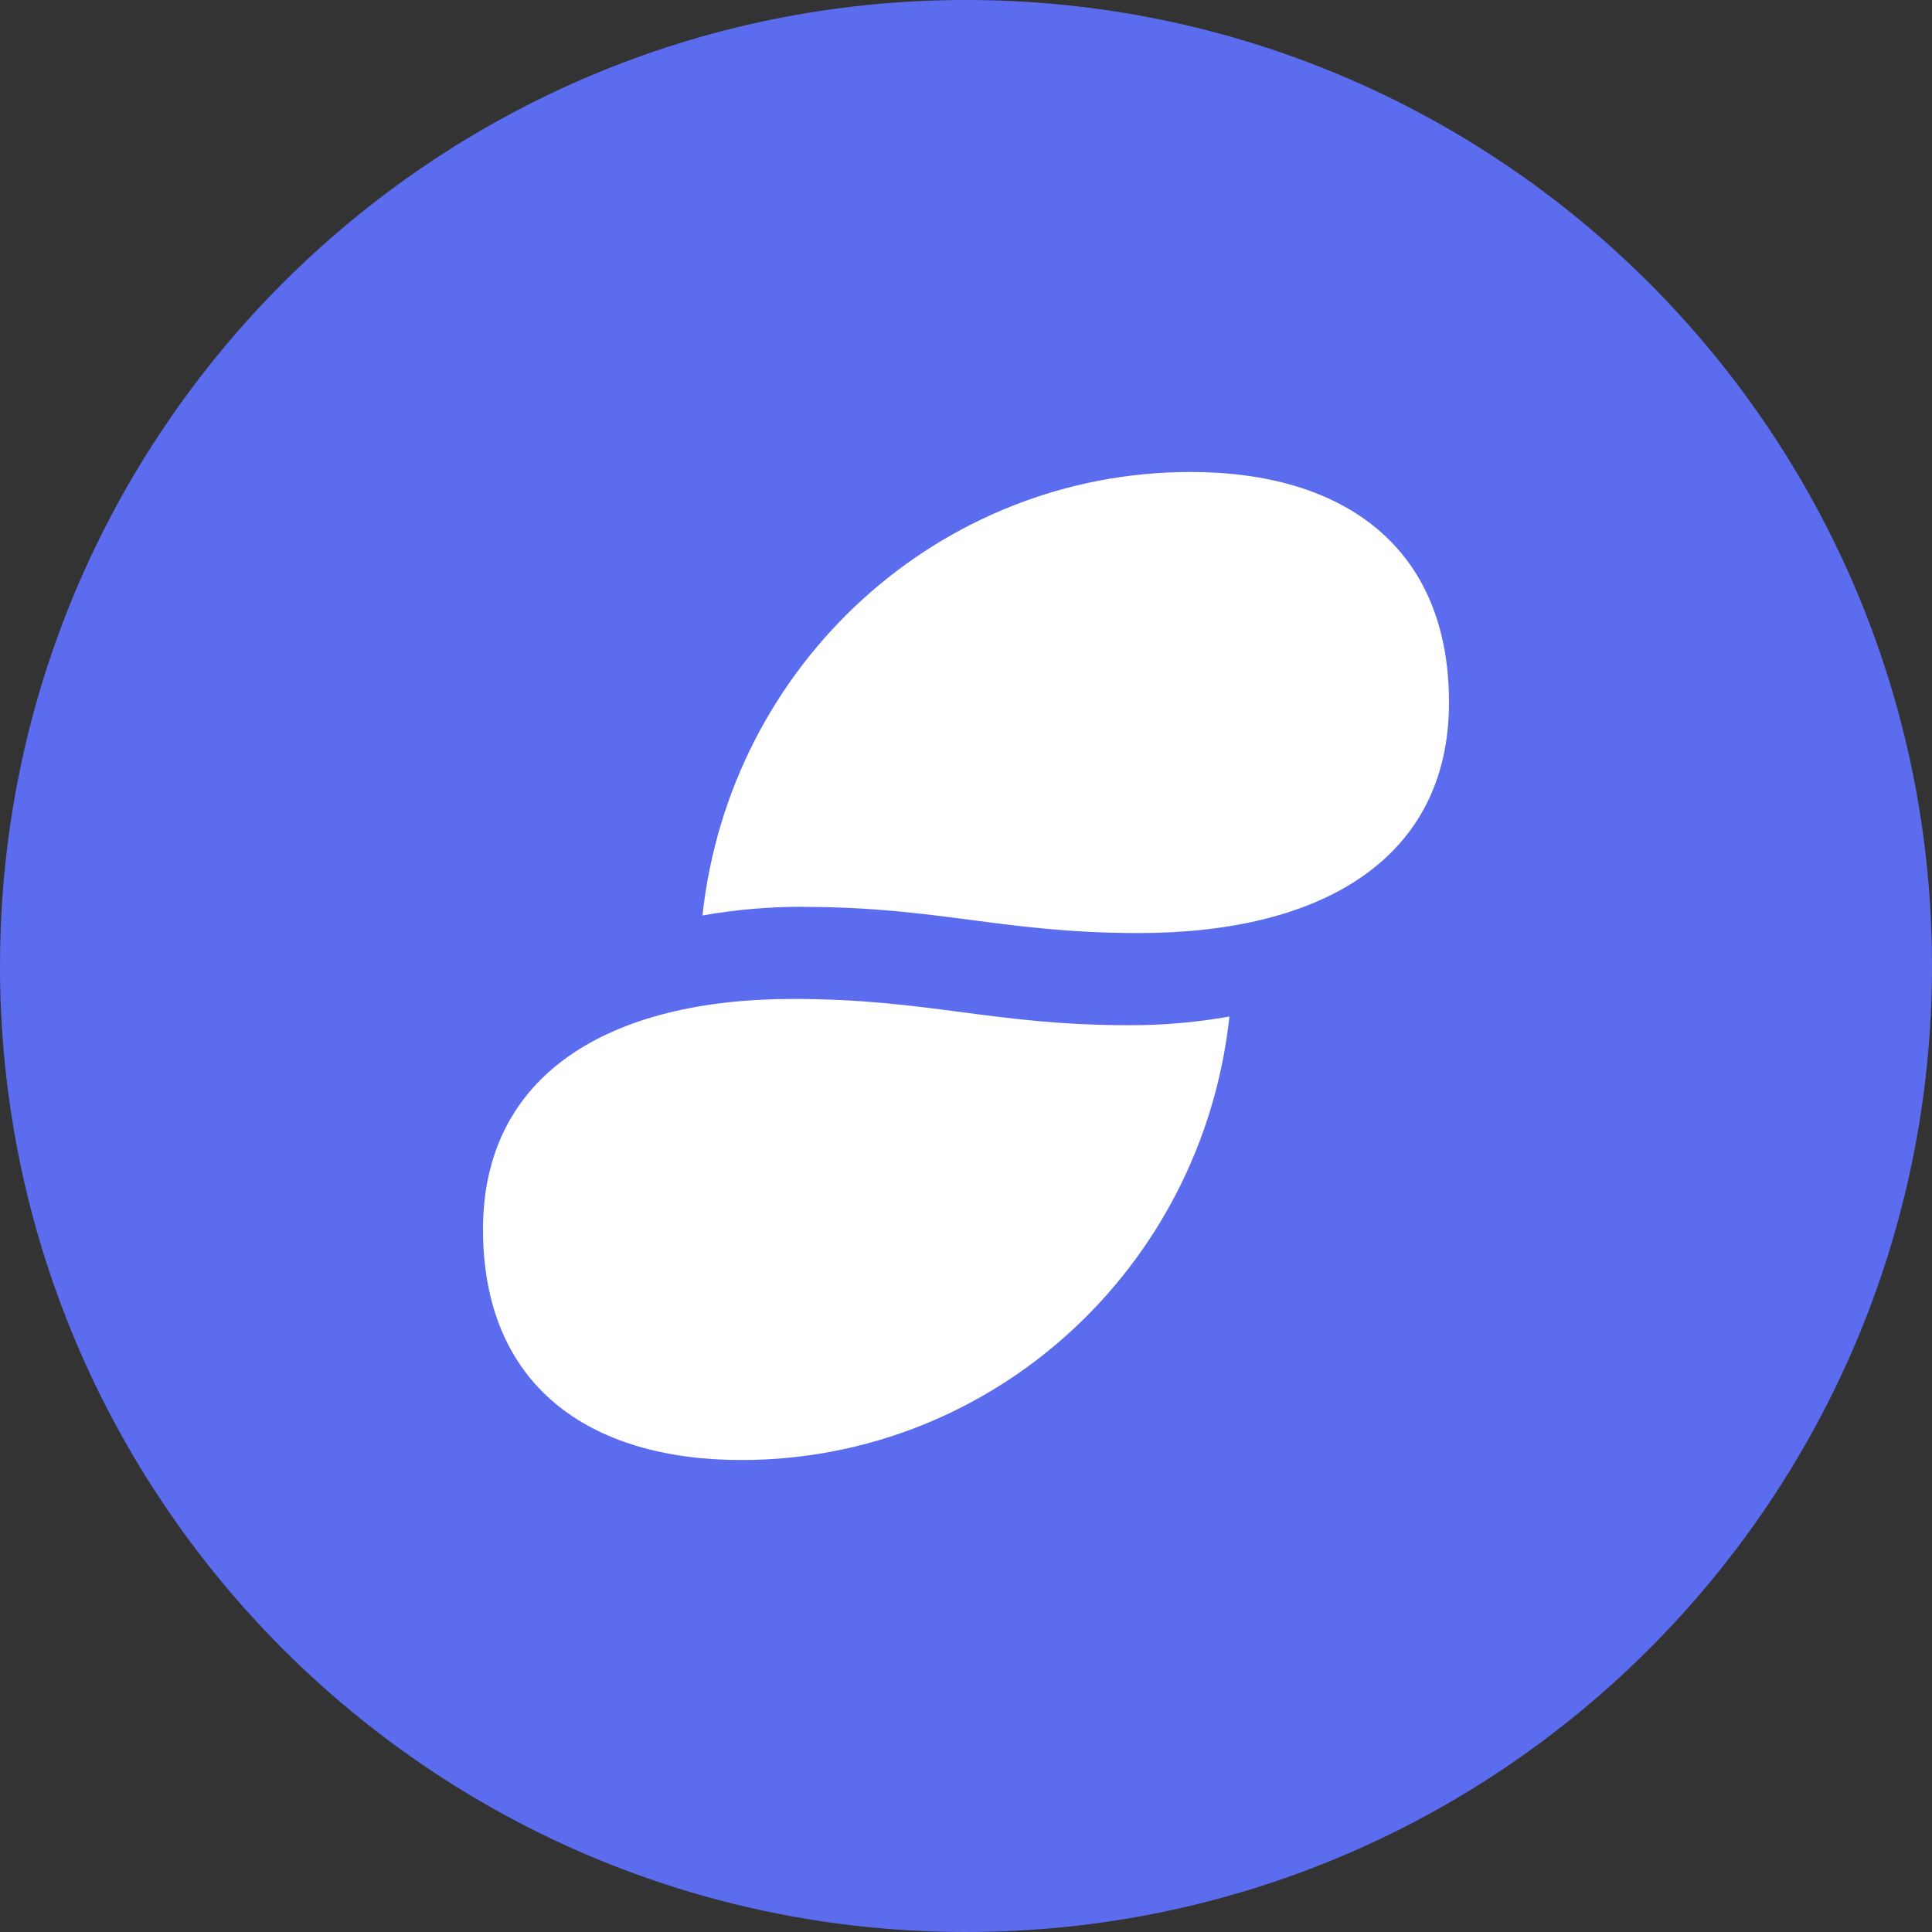 <svg width="20" height="20" viewBox="0 0 20 20" fill="none" xmlns="http://www.w3.org/2000/svg">
<rect x="0" y="0" width="20" height="20" fill="#333333" stroke="none"/>
<path d="M10 20C15.523 20 20 15.523 20 10C20 4.477 15.523 0 10 0C4.477 0 0 4.477 0 10C0 15.523 4.477 20 10 20Z" fill="#5B6DEE"/>
<path d="M8.312 9.387C7.964 9.386 7.616 9.416 7.272 9.477C7.555 6.865 9.732 4.886 12.325 4.886C13.912 4.886 15 5.664 15 7.272C15 8.882 13.694 9.659 11.79 9.659C10.384 9.659 9.719 9.388 8.312 9.388V9.387ZM8.21 10.341C6.306 10.341 5 11.119 5 12.727C5 14.336 6.088 15.114 7.675 15.114C10.268 15.114 12.445 13.136 12.727 10.523C12.384 10.584 12.036 10.614 11.688 10.613C10.281 10.613 9.616 10.341 8.21 10.341" fill="white"/>
</svg>
